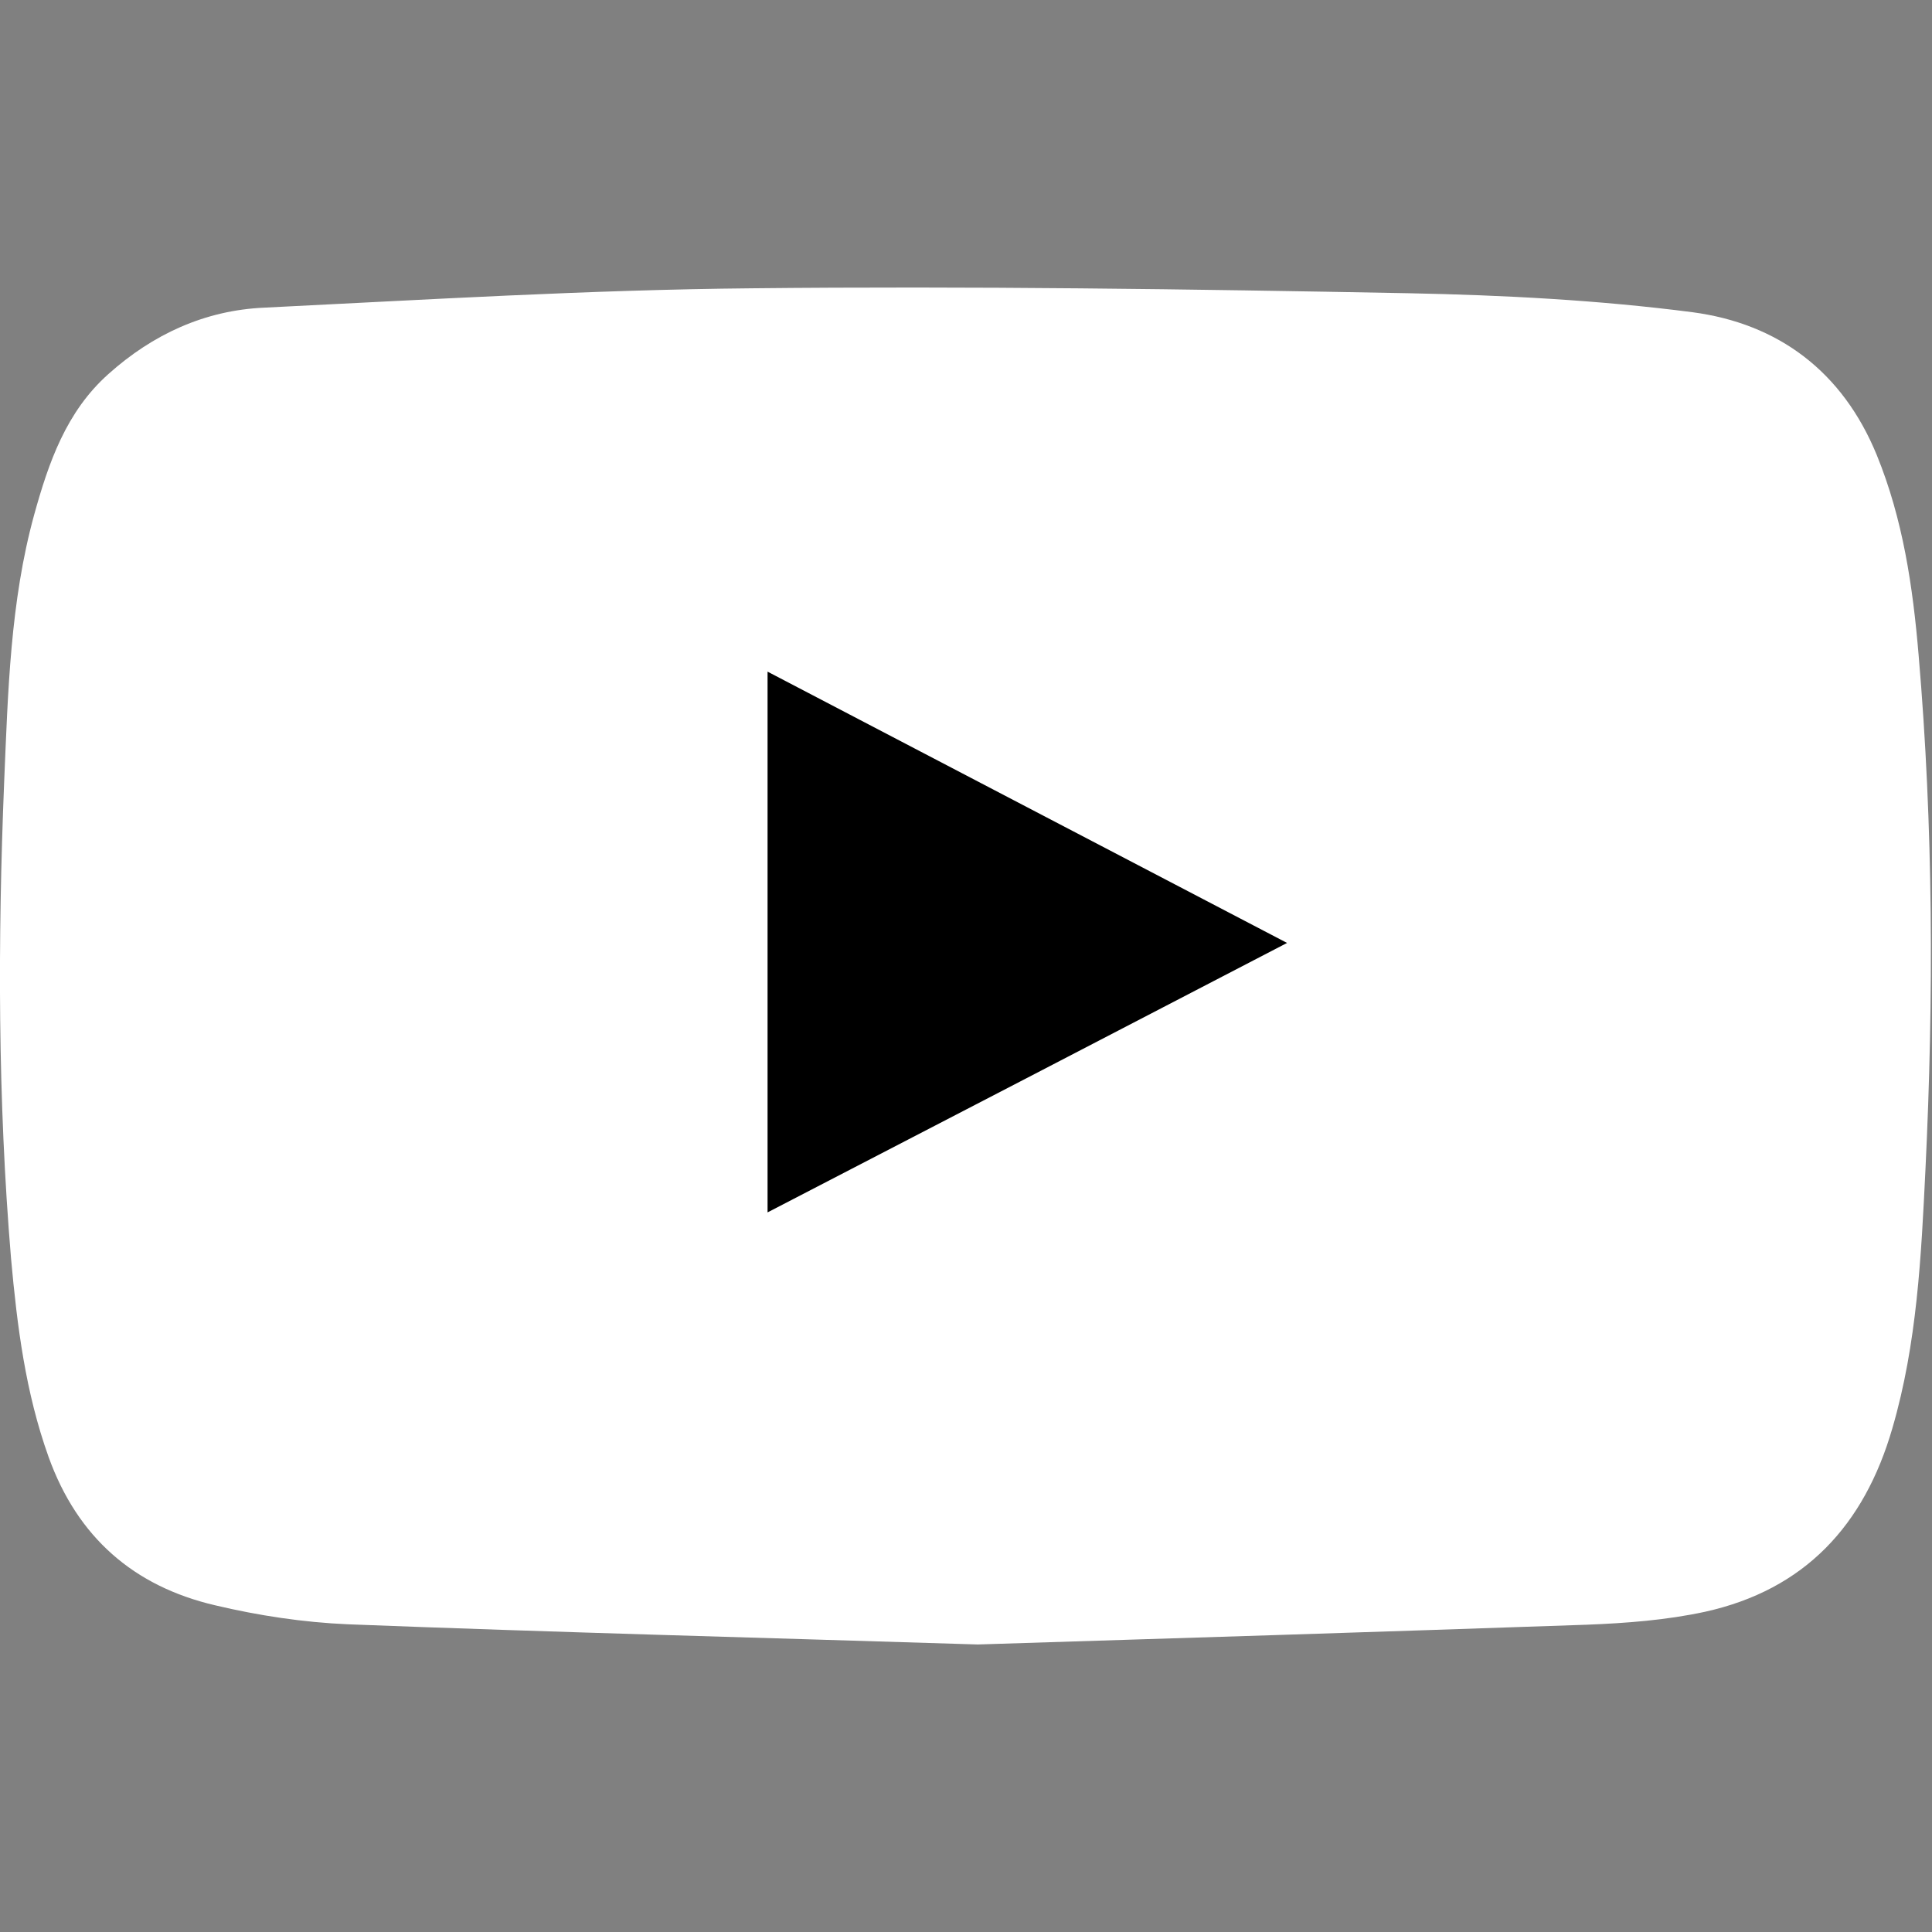 <?xml version="1.0" encoding="utf-8"?>
<!-- Generator: Adobe Illustrator 16.0.3, SVG Export Plug-In . SVG Version: 6.00 Build 0)  -->
<!DOCTYPE svg PUBLIC "-//W3C//DTD SVG 1.1//EN" "http://www.w3.org/Graphics/SVG/1.1/DTD/svg11.dtd">
<svg version="1.1" id="レイヤー_1" xmlns="http://www.w3.org/2000/svg" xmlns:xlink="http://www.w3.org/1999/xlink" x="0px"
	 y="0px" width="45px" height="45px" viewBox="0 0 45 45" enable-background="new 0 0 45 45" xml:space="preserve">
<rect x="0" y="0" width="45" height="45" fill="#808080" stroke="none"/>
<g>
	<g>
		<rect x="11.928" y="11.832" width="23.043" height="18.008"/>
	</g>
</g>
<g>
	<g>
		<path fill="#FFFFFF" d="M44.688,15.255c-0.134-1.593-0.364-3.16-0.974-4.655c-0.797-1.947-2.293-3.063-4.294-3.328
			c-2.185-0.283-4.407-0.398-6.61-0.442c-5.098-0.097-10.205-0.168-15.303-0.115C13.718,6.75,9.939,6.98,6.151,7.166
			c-1.381,0.062-2.593,0.62-3.629,1.549c-0.982,0.876-1.39,2.062-1.726,3.274c-0.558,2.027-0.61,4.133-0.699,6.222
			c-0.15,3.7-0.15,7.399,0.16,11.099c0.142,1.576,0.336,3.124,0.876,4.629c0.673,1.868,1.982,3.009,3.876,3.451
			c1.009,0.24,2.063,0.399,3.098,0.443c4.806,0.187,9.612,0.311,14.666,0.47c4.558-0.142,9.365-0.293,14.18-0.46
			c0.92-0.036,1.858-0.106,2.762-0.302c2.318-0.513,3.707-2.01,4.362-4.275c0.576-1.973,0.672-4.01,0.771-6.036
			C45.041,23.238,45.031,19.247,44.688,15.255z M17.878,28.239c0-4.222,0-8.373,0-12.595c4.045,2.115,8.036,4.195,12.1,6.319
			C25.906,24.079,21.914,26.15,17.878,28.239z"/>
	</g>
</g>
</svg>
